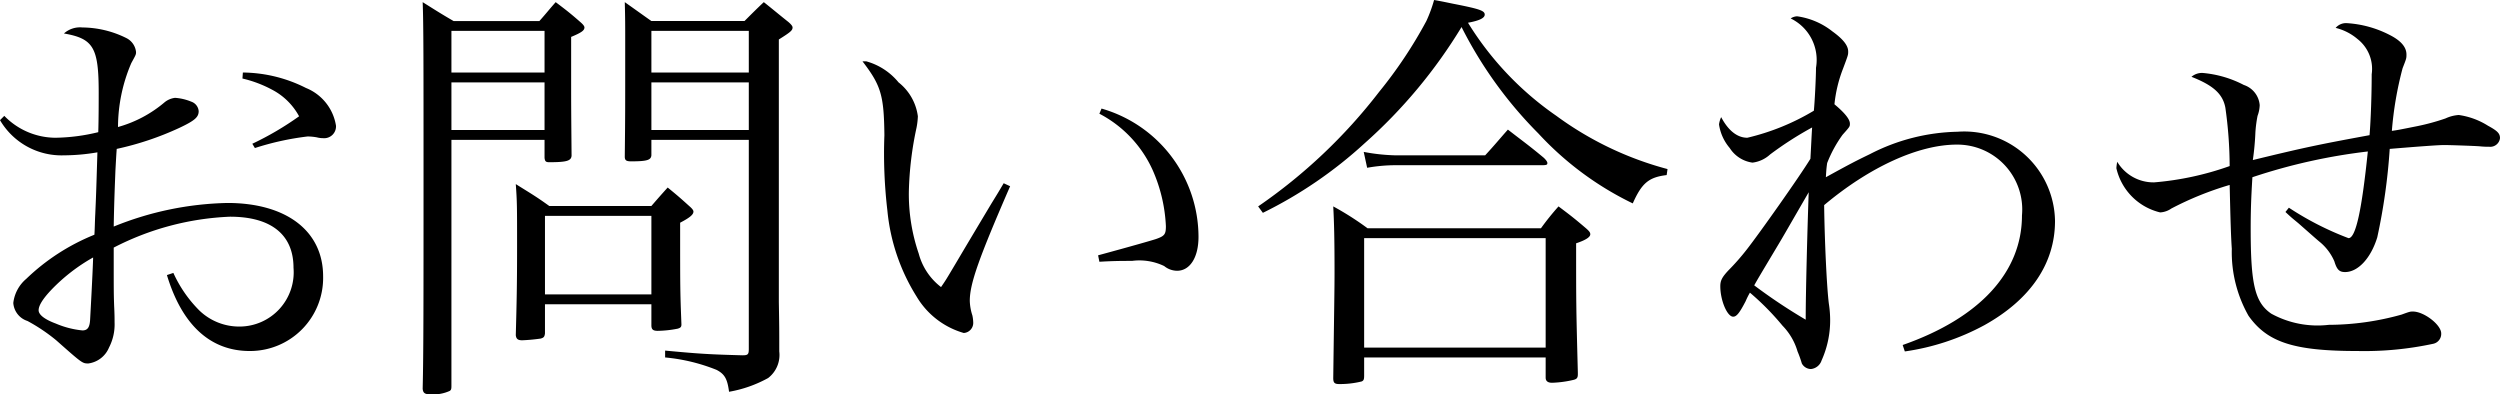 <svg xmlns="http://www.w3.org/2000/svg" width="116.52" height="18.38" viewBox="0 0 116.52 18.38">
  <path id="パス_890" data-name="パス 890" d="M-57.98-11.04A3.325,3.325,0,0,0-55-9.4a9.359,9.359,0,0,0,1.56-.14c-.06,1.98-.06,1.98-.1,2.88-.02.38-.02.68-.04.96a9.932,9.932,0,0,0-3.18,2.06,1.731,1.731,0,0,0-.6,1.12.951.951,0,0,0,.66.84,8.256,8.256,0,0,1,1.34.9C-54.14.3-54.14.3-53.86.3a1.215,1.215,0,0,0,.96-.74,2.343,2.343,0,0,0,.26-1.18c0-.16,0-.38-.02-.76-.02-.6-.02-.6-.02-2.72a12.922,12.922,0,0,1,5.42-1.44c1.92,0,2.96.84,2.96,2.38a2.528,2.528,0,0,1-2.5,2.74,2.675,2.675,0,0,1-1.9-.76,5.944,5.944,0,0,1-1.2-1.74l-.3.1c.7,2.32,2.02,3.54,3.86,3.54a3.407,3.407,0,0,0,3.42-3.48c0-2.12-1.72-3.42-4.46-3.42a14.816,14.816,0,0,0-5.3,1.1c.02-1.2.06-2.08.08-2.62.04-.72.04-.72.06-1a13.907,13.907,0,0,0,2.92-.98c.72-.34.9-.5.9-.78a.51.51,0,0,0-.34-.44,2.437,2.437,0,0,0-.76-.18.95.95,0,0,0-.48.2,5.731,5.731,0,0,1-2.18,1.16,7.589,7.589,0,0,1,.62-2.98c.22-.4.22-.4.22-.52a.819.819,0,0,0-.44-.64,4.674,4.674,0,0,0-2.06-.5,1.124,1.124,0,0,0-.86.28c1.38.24,1.62.66,1.62,2.76,0,.36,0,1.26-.02,1.84a8.774,8.774,0,0,1-2,.26,3.343,3.343,0,0,1-2.38-1.02Zm4.34,6.4c0,.12-.04,1.1-.14,2.9-.02.36-.12.5-.36.5a4.183,4.183,0,0,1-1.24-.32c-.54-.2-.8-.42-.8-.62q0-.33.6-.96A8.376,8.376,0,0,1-53.64-4.64Zm6.96-8.34a5.564,5.564,0,0,1,1.38.52,3.015,3.015,0,0,1,1.26,1.24,14.134,14.134,0,0,1-2.18,1.28l.12.2a12.916,12.916,0,0,1,2.46-.54,2.643,2.643,0,0,1,.42.04,1.167,1.167,0,0,0,.3.04.551.551,0,0,0,.6-.58,2.278,2.278,0,0,0-1.4-1.76,6.631,6.631,0,0,0-2.94-.72Zm14.08,2.86v.84c.02.16.06.2.22.2.8,0,1.02-.06,1.04-.3-.02-2.34-.02-2.34-.02-3.7v-1.84c.48-.2.62-.3.62-.44,0-.06-.06-.14-.2-.26-.48-.42-.64-.54-1.14-.92-.32.36-.42.5-.76.88h-4c-.62-.36-.8-.48-1.44-.88.04,1.02.04,2.82.04,8.12,0,5.76,0,8.2-.04,9.9.02.2.1.26.38.26a1.852,1.852,0,0,0,.88-.16c.06-.04.08-.08.08-.22V-10.12Zm0-.46h-4.34V-12.8h4.34Zm0-2.68h-4.34V-15.2h4.34Zm9.52,3.14V-.38c0,.26-.04.3-.3.3-1.44-.04-1.92-.06-3.6-.22V.02a8.5,8.5,0,0,1,2.4.58c.38.2.5.42.58,1.02A5.841,5.841,0,0,0-22.18.98a1.354,1.354,0,0,0,.52-1.24c0-1.1,0-1.14-.02-2.3V-14.8c.54-.34.64-.42.64-.56,0-.06-.06-.14-.2-.26-.38-.3-.76-.62-1.14-.92-.28.26-.58.56-.9.88h-4.34c-.54-.38-.7-.5-1.24-.88.02.74.02,1.06.02,1.92,0,3.38,0,3.38-.02,5.28,0,.18.08.22.3.22.74,0,.92-.06.94-.28v-.72Zm0-.46h-4.54V-12.8h4.54Zm0-2.68h-4.54V-15.2h4.54Zm-9.5,10.8h4.96v.98c0,.2.08.26.3.26a5.149,5.149,0,0,0,.92-.1c.14-.04.18-.08.18-.2-.06-1.58-.06-1.58-.06-4.74.46-.24.62-.38.62-.52,0-.06-.06-.14-.2-.26-.42-.38-.56-.5-1-.86-.36.4-.36.4-.76.86h-4.76c-.64-.46-.86-.58-1.56-1.02.06.84.06,1.02.06,2.88,0,1.88-.02,2.64-.06,4.16.02.18.1.24.3.24a8.467,8.467,0,0,0,.86-.08c.14-.04.18-.08.2-.24Zm0-4.12h4.96v3.66h-4.96ZM-11.2-8.1c-.26.44-.26.44-.58.96-1.04,1.74-1.04,1.74-1.68,2.82-.44.74-.44.74-.66,1.06a2.9,2.9,0,0,1-1.04-1.56,8.566,8.566,0,0,1-.46-2.9,15.64,15.64,0,0,1,.36-2.98,3.41,3.41,0,0,0,.06-.52,2.412,2.412,0,0,0-.9-1.58,2.968,2.968,0,0,0-1.5-.98h-.18c.86,1.12,1,1.58,1.02,3.44a22.638,22.638,0,0,0,.14,3.52,9.168,9.168,0,0,0,1.36,4,3.763,3.763,0,0,0,2.2,1.7.472.472,0,0,0,.44-.5,1.75,1.75,0,0,0-.04-.32,2.4,2.4,0,0,1-.12-.68c0-.8.42-1.98,1.88-5.34Zm4.46-3.24A5.527,5.527,0,0,1-4.26-8.72,7.264,7.264,0,0,1-3.64-6.1c0,.38-.06.46-.46.6-.18.06-1.08.32-2.7.76l.06.3c.68-.04,1.06-.04,1.52-.04a2.663,2.663,0,0,1,1.5.24.965.965,0,0,0,.6.22c.6,0,1-.62,1-1.58a6.236,6.236,0,0,0-4.52-5.98ZM.88-6.72A20.144,20.144,0,0,0,5.62-9.96a23.611,23.611,0,0,0,4.52-5.42,19.381,19.381,0,0,0,3.58,4.96,14.656,14.656,0,0,0,4.4,3.26c.42-.94.74-1.22,1.58-1.32l.04-.28a15.429,15.429,0,0,1-5.18-2.48,14.536,14.536,0,0,1-4.12-4.34c.54-.1.78-.22.78-.38,0-.18-.24-.26-1.34-.48-.22-.04-.56-.12-1.02-.2a6.52,6.52,0,0,1-.36.98,20.784,20.784,0,0,1-2.2,3.3A24.92,24.92,0,0,1,.66-7.02Zm4.86-2.1a7.538,7.538,0,0,1,1.32-.12h6.82c.22,0,.26-.02.26-.1,0-.06-.06-.14-.16-.24-.72-.6-.96-.76-1.68-1.32-.46.52-.6.7-1.06,1.2H7.06a8.934,8.934,0,0,1-1.48-.16ZM5.6.02h8.46V.96q0,.24.3.24a5.024,5.024,0,0,0,1.02-.14c.14-.04.18-.1.18-.26V.72c-.08-3.1-.08-3.1-.08-6.02.48-.16.66-.3.66-.42,0-.08-.04-.14-.2-.28-.54-.46-.72-.6-1.28-1.02A12.213,12.213,0,0,0,13.84-6H5.76a13.726,13.726,0,0,0-1.6-1.02c.04.76.06,1.5.06,3.08,0,.82-.02,1.8-.06,4.92,0,.22.06.28.28.28a4.225,4.225,0,0,0,1.04-.12c.1-.04.12-.1.12-.28Zm0-5.56h8.46v5.1H5.6ZM30.8-.26a11.039,11.039,0,0,0,3.7-1.22c2.16-1.2,3.3-2.88,3.3-4.86a4.231,4.231,0,0,0-4.54-4.16,9.274,9.274,0,0,0-4.08,1.04c-.62.3-.9.44-2.06,1.08.02-.3.02-.38.06-.66a5.869,5.869,0,0,1,.72-1.32c.34-.38.34-.38.34-.52q0-.3-.72-.9a6.314,6.314,0,0,1,.4-1.66c.24-.64.24-.64.24-.8,0-.28-.24-.58-.74-.94a3.4,3.4,0,0,0-1.64-.7.575.575,0,0,0-.3.1,2.147,2.147,0,0,1,1.18,2.3c0,.44-.06,1.62-.1,2a10.856,10.856,0,0,1-3.1,1.26c-.46,0-.88-.32-1.22-.96a1.157,1.157,0,0,0-.1.34,2.176,2.176,0,0,0,.5,1.1,1.5,1.5,0,0,0,1.06.68,1.481,1.481,0,0,0,.82-.38,16.229,16.229,0,0,1,1.96-1.26c-.02.26-.04.74-.08,1.46-.5.82-2.38,3.48-2.96,4.22a10.736,10.736,0,0,1-.86.98c-.3.32-.38.48-.38.74,0,.66.32,1.42.6,1.42.16,0,.3-.18.58-.72a3.629,3.629,0,0,1,.2-.4A12.294,12.294,0,0,1,25.1-1.46a2.865,2.865,0,0,1,.7,1.2A5.154,5.154,0,0,1,26,.3a.49.49,0,0,0,.42.26.581.581,0,0,0,.5-.4,4.54,4.54,0,0,0,.4-1.86,5.08,5.08,0,0,0-.06-.78c-.1-.78-.2-2.98-.22-4.6,2.12-1.78,4.4-2.82,6.18-2.82a3.025,3.025,0,0,1,3.04,3.3c0,2.64-1.96,4.78-5.56,6.04ZM26.32-7.68c-.06,1.68-.14,4.66-.14,5.94a25.636,25.636,0,0,1-2.4-1.6c.18-.32.18-.32,1.16-1.96C25.12-5.6,25.14-5.64,26.32-7.68Zm22.22.92c.34.32.36.32.62.54.84.74.84.74.96.84a2.4,2.4,0,0,1,.7.92c.12.4.24.5.5.5.6,0,1.2-.64,1.5-1.62A27.862,27.862,0,0,0,53.4-9.7c1.44-.12,2.28-.18,2.54-.18.24,0,1.44.04,1.66.06a3.884,3.884,0,0,0,.44.02.457.457,0,0,0,.5-.4c0-.22-.12-.34-.56-.58a3.459,3.459,0,0,0-1.36-.5,1.734,1.734,0,0,0-.62.16,10.392,10.392,0,0,1-1.32.36c-.9.18-.9.18-1.18.22a16.329,16.329,0,0,1,.5-2.92c.18-.46.18-.46.18-.64,0-.36-.28-.66-.8-.92a5.014,5.014,0,0,0-1.96-.54.634.634,0,0,0-.54.22,2.476,2.476,0,0,1,1.02.52,1.764,1.764,0,0,1,.66,1.64c0,.92-.04,2.12-.1,2.84-2.28.42-2.98.56-5.44,1.16a12.448,12.448,0,0,0,.12-1.3,5.912,5.912,0,0,1,.1-.76,1.553,1.553,0,0,0,.1-.5,1.082,1.082,0,0,0-.74-.94,5.089,5.089,0,0,0-1.92-.56.752.752,0,0,0-.52.18c1.02.4,1.46.8,1.58,1.44a19.792,19.792,0,0,1,.2,2.72,13.831,13.831,0,0,1-3.52.76A1.969,1.969,0,0,1,40.7-9.1a2.08,2.08,0,0,0-.04.3A2.747,2.747,0,0,0,42.7-6.74a1,1,0,0,0,.52-.18,14.888,14.888,0,0,1,2.72-1.1c.04,1.72.06,2.38.1,2.98a6.015,6.015,0,0,0,.78,3.12C47.7-.68,48.94-.28,51.9-.28a15.269,15.269,0,0,0,3.54-.34.471.471,0,0,0,.36-.48c0-.4-.8-1.02-1.32-1.02-.12,0-.14,0-.52.14a12.68,12.68,0,0,1-3.4.48,4.489,4.489,0,0,1-2.68-.52c-.76-.52-.96-1.36-.96-3.94,0-.84.02-1.44.08-2.42a26.733,26.733,0,0,1,5.38-1.2c-.28,2.72-.56,4.04-.9,4.04A14.04,14.04,0,0,1,48.7-6.96Z" transform="translate(57.98 16.64)"/>
</svg>
